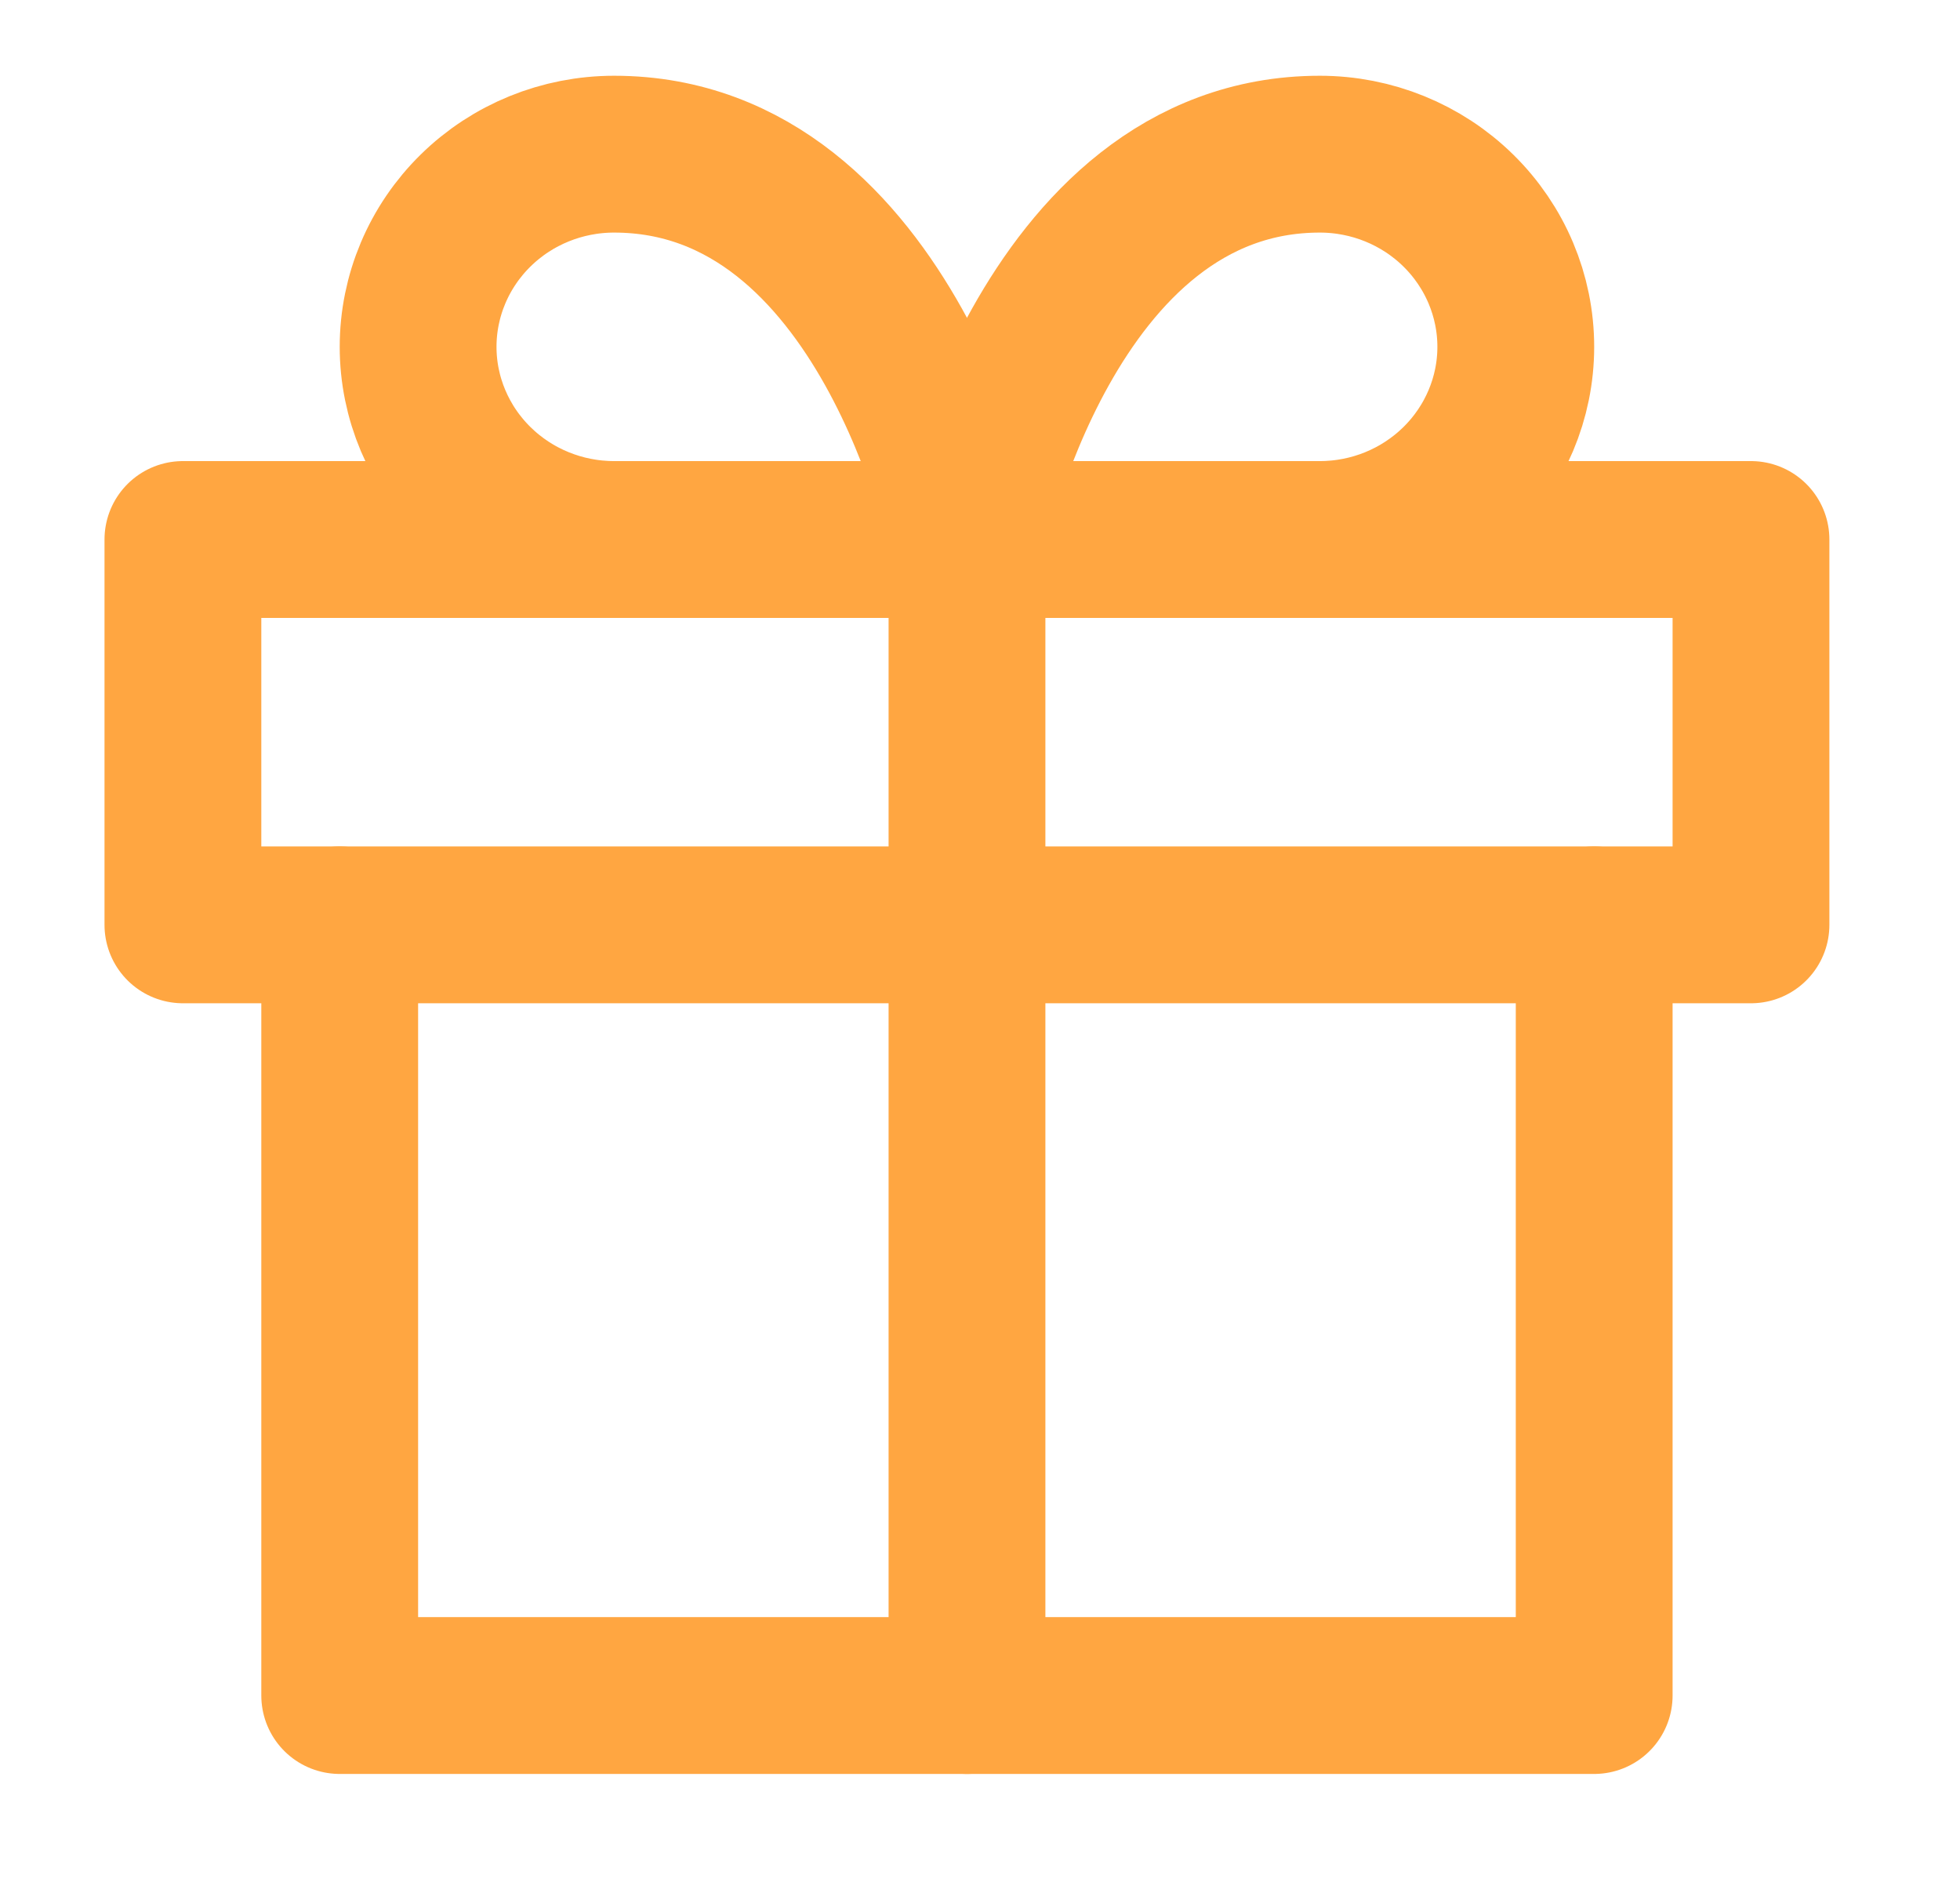 <svg width="25" height="24" viewBox="0 0 25 24" fill="none" xmlns="http://www.w3.org/2000/svg">
<path d="M20.334 11.794V21.622H4.333V11.794" stroke="#FFA641" stroke-width="2" stroke-linecap="round" stroke-linejoin="round"/>
<path d="M22.334 6.88H2.333V11.794H22.334V6.88Z" stroke="#FFA641" stroke-width="2" stroke-linecap="round" stroke-linejoin="round"/>
<path d="M12.334 21.622V6.88" stroke="#FFA641" stroke-width="2" stroke-linecap="round" stroke-linejoin="round"/>
<path d="M12.334 6.88H7.833C7.17 6.88 6.535 6.621 6.066 6.16C5.597 5.699 5.333 5.074 5.333 4.423C5.333 3.771 5.597 3.146 6.066 2.685C6.535 2.224 7.17 1.966 7.833 1.966C11.334 1.966 12.334 6.88 12.334 6.88Z" stroke="#FFA641" stroke-width="2" stroke-linecap="round" stroke-linejoin="round"/>
<path d="M12.334 6.88H16.834C17.497 6.88 18.132 6.621 18.601 6.16C19.07 5.699 19.334 5.074 19.334 4.423C19.334 3.771 19.07 3.146 18.601 2.685C18.132 2.224 17.497 1.966 16.834 1.966C13.334 1.966 12.334 6.88 12.334 6.88Z" stroke="#FFA641" stroke-width="2" stroke-linecap="round" stroke-linejoin="round"/>
</svg>
